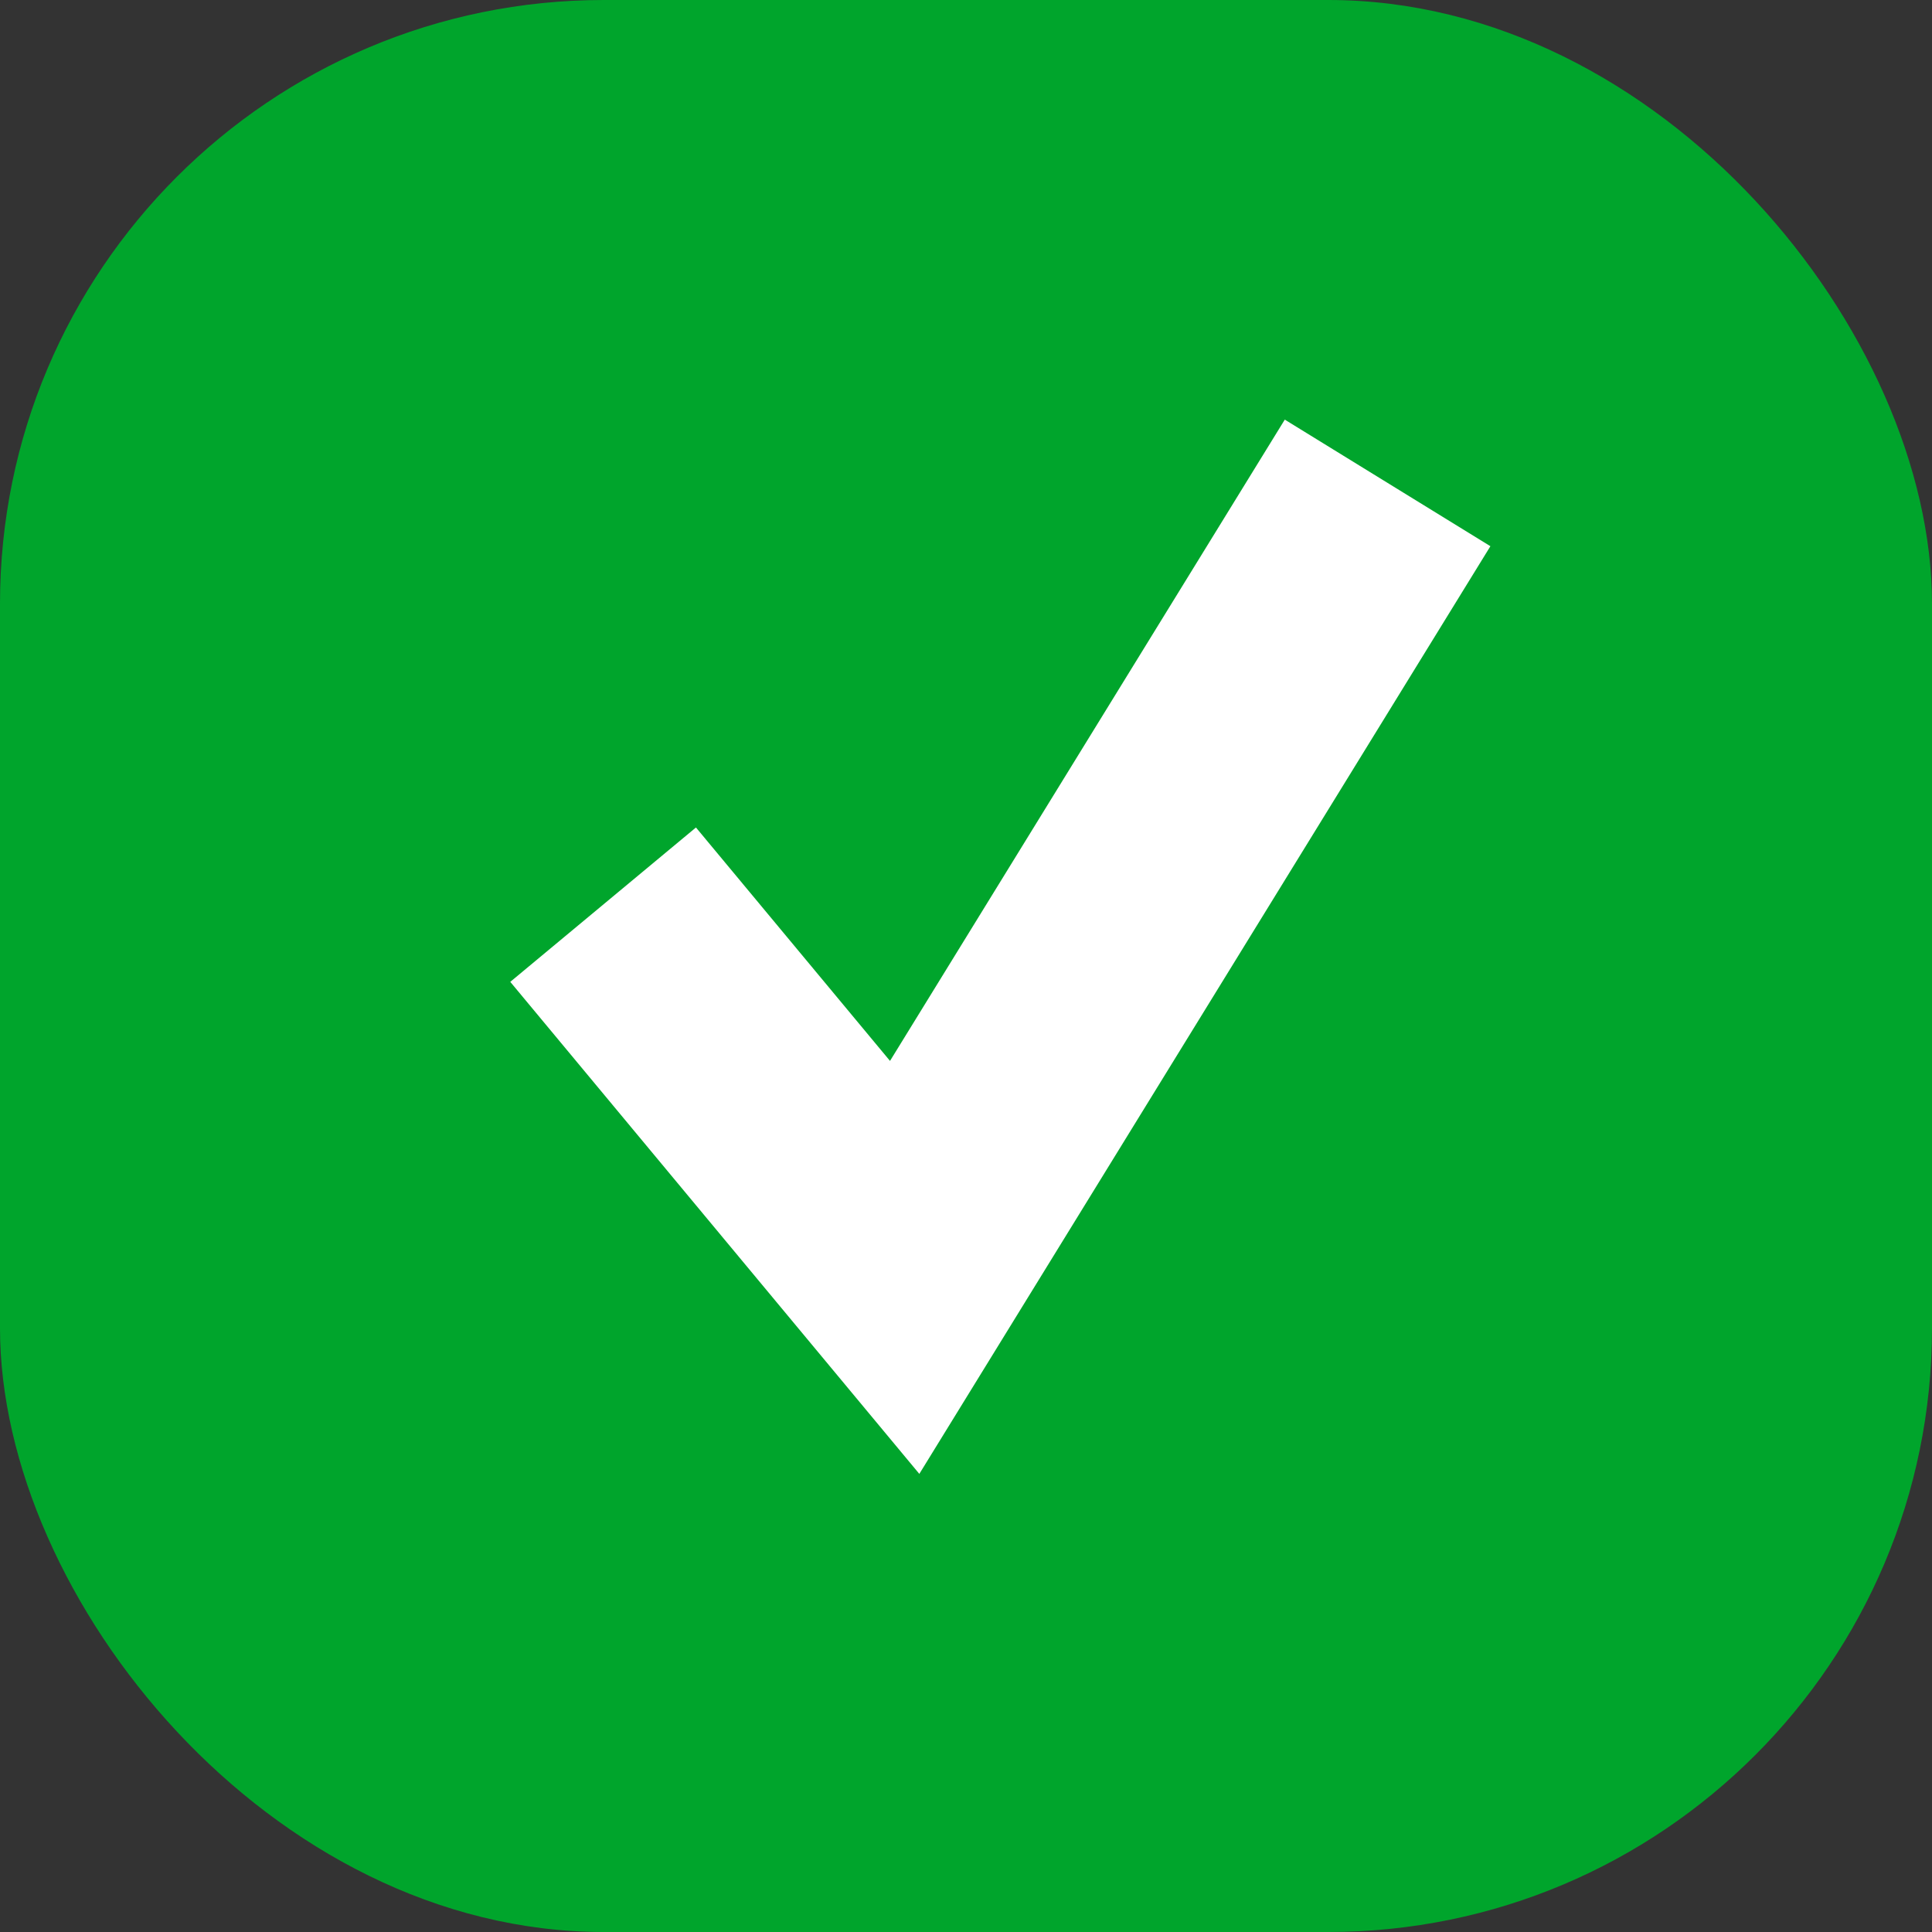 <svg width="18.003" height="18.003" viewBox="0 0 18.003 18.003" fill="none" xmlns="http://www.w3.org/2000/svg" xmlns:xlink="http://www.w3.org/1999/xlink">
	<rect x="0" y="0" width="18.003" height="18.003" fill="#333333" stroke="none"/>
	<desc>
			Created with Pixso.
	</desc>
	<defs/>
	<rect id="Rectangle 26" rx="5.626" width="18.003" height="18.003" fill="#00A52C" fill-opacity="1"/>
	<path id="Vector 1" d="M5.62 8.43L8.43 11.81L12.93 4.5" stroke="#FFFFFF" stroke-opacity="1" stroke-width="2.25"/>
</svg>
